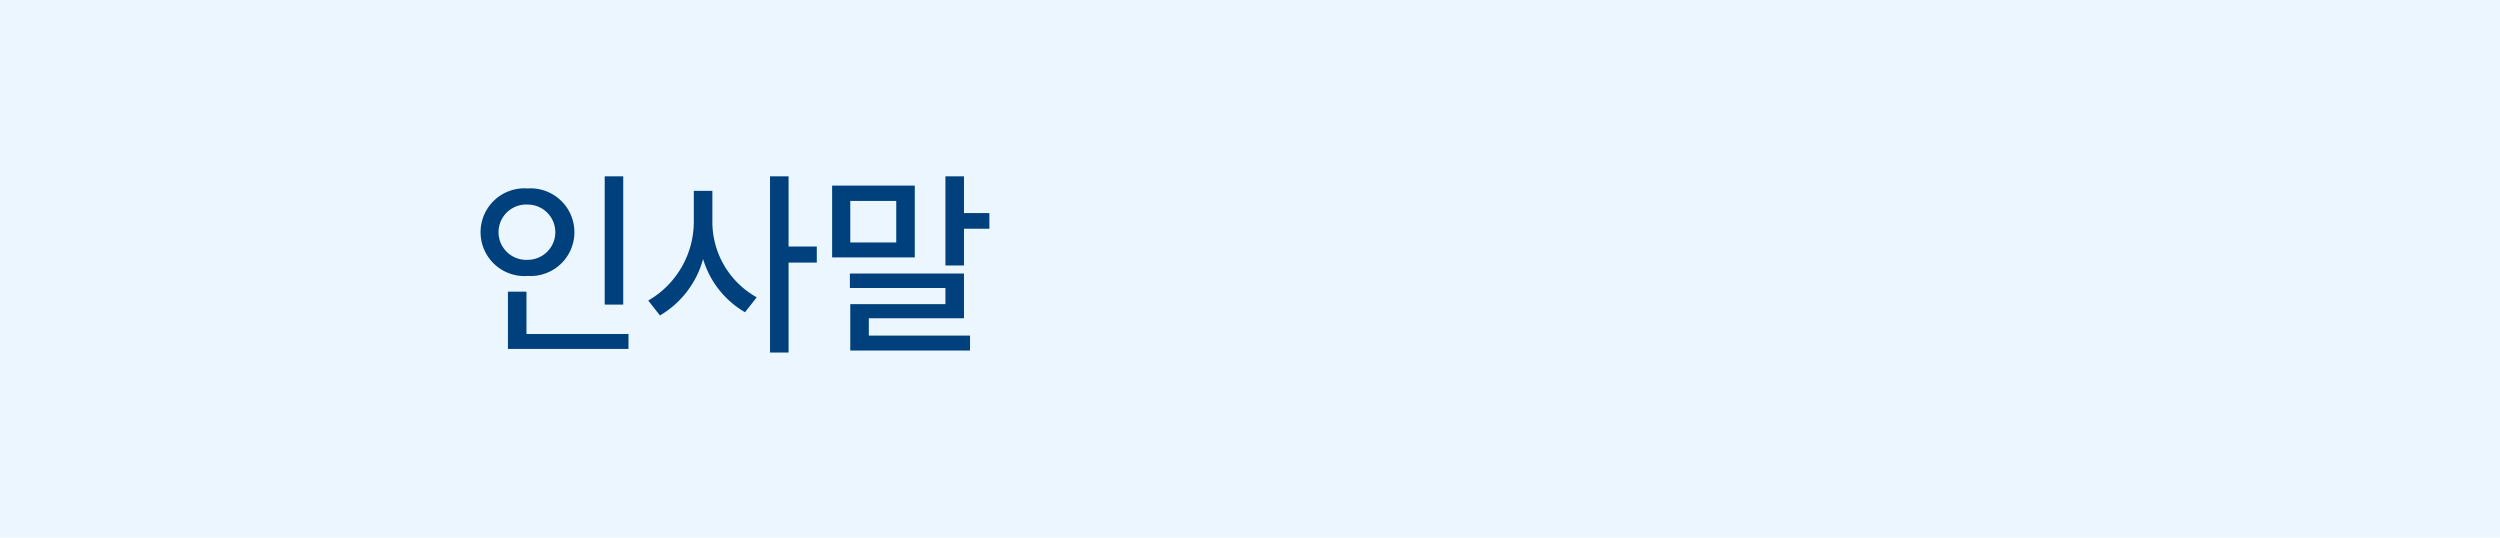 <svg id="left_1_1" xmlns="http://www.w3.org/2000/svg" xmlns:xlink="http://www.w3.org/1999/xlink" width="186" height="40" viewBox="0 0 186 40">
  <defs>
    <clipPath id="clip-path">
      <rect id="사각형_899" data-name="사각형 899" width="186" height="40" fill="none"/>
    </clipPath>
  </defs>
  <rect id="사각형_898" data-name="사각형 898" width="186" height="40" fill="#ebf6ff"/>
  <g id="그룹_1328" data-name="그룹 1328">
    <g id="그룹_1327" data-name="그룹 1327" clip-path="url(#clip-path)">
      <path id="패스_97913" data-name="패스 97913" d="M39.26,14.02a3.262,3.262,0,1,1,0,6.51,3.264,3.264,0,1,1,0-6.51m0,5.31a2.055,2.055,0,1,0,0-4.11,2.058,2.058,0,1,0,0,4.11M37.79,21.7h1.38v3.149h7.59V25.96H37.79Zm8.579.96H44.99V13.12h1.379Z" fill="#00417d"/>
      <path id="패스_97914" data-name="패스 97914" d="M56.3,22.12l-.87,1.11a6.836,6.836,0,0,1-3.12-3.96,7,7,0,0,1-3.21,4.2l-.87-1.11a6.775,6.775,0,0,0,3.389-5.91V14.2H53v2.25a6.426,6.426,0,0,0,3.3,5.67m.989-9H58.67v5.22h2.1v1.2h-2.1v6.689H57.289Z" fill="#00417d"/>
      <path id="패스_97915" data-name="패스 97915" d="M61.91,13.81h6.149v5.34H61.91Zm1.321,6.54H71.72v3.329H64.64v1.29h7.53v1.11H63.26v-3.45h7.08v-1.2H63.231Zm3.449-5.4H63.26v3.09h3.42Zm5.04.9h1.89v1.17H71.72v2.729H70.34V13.12h1.38Z" fill="#00417d"/>
    </g>
  </g>
</svg>
